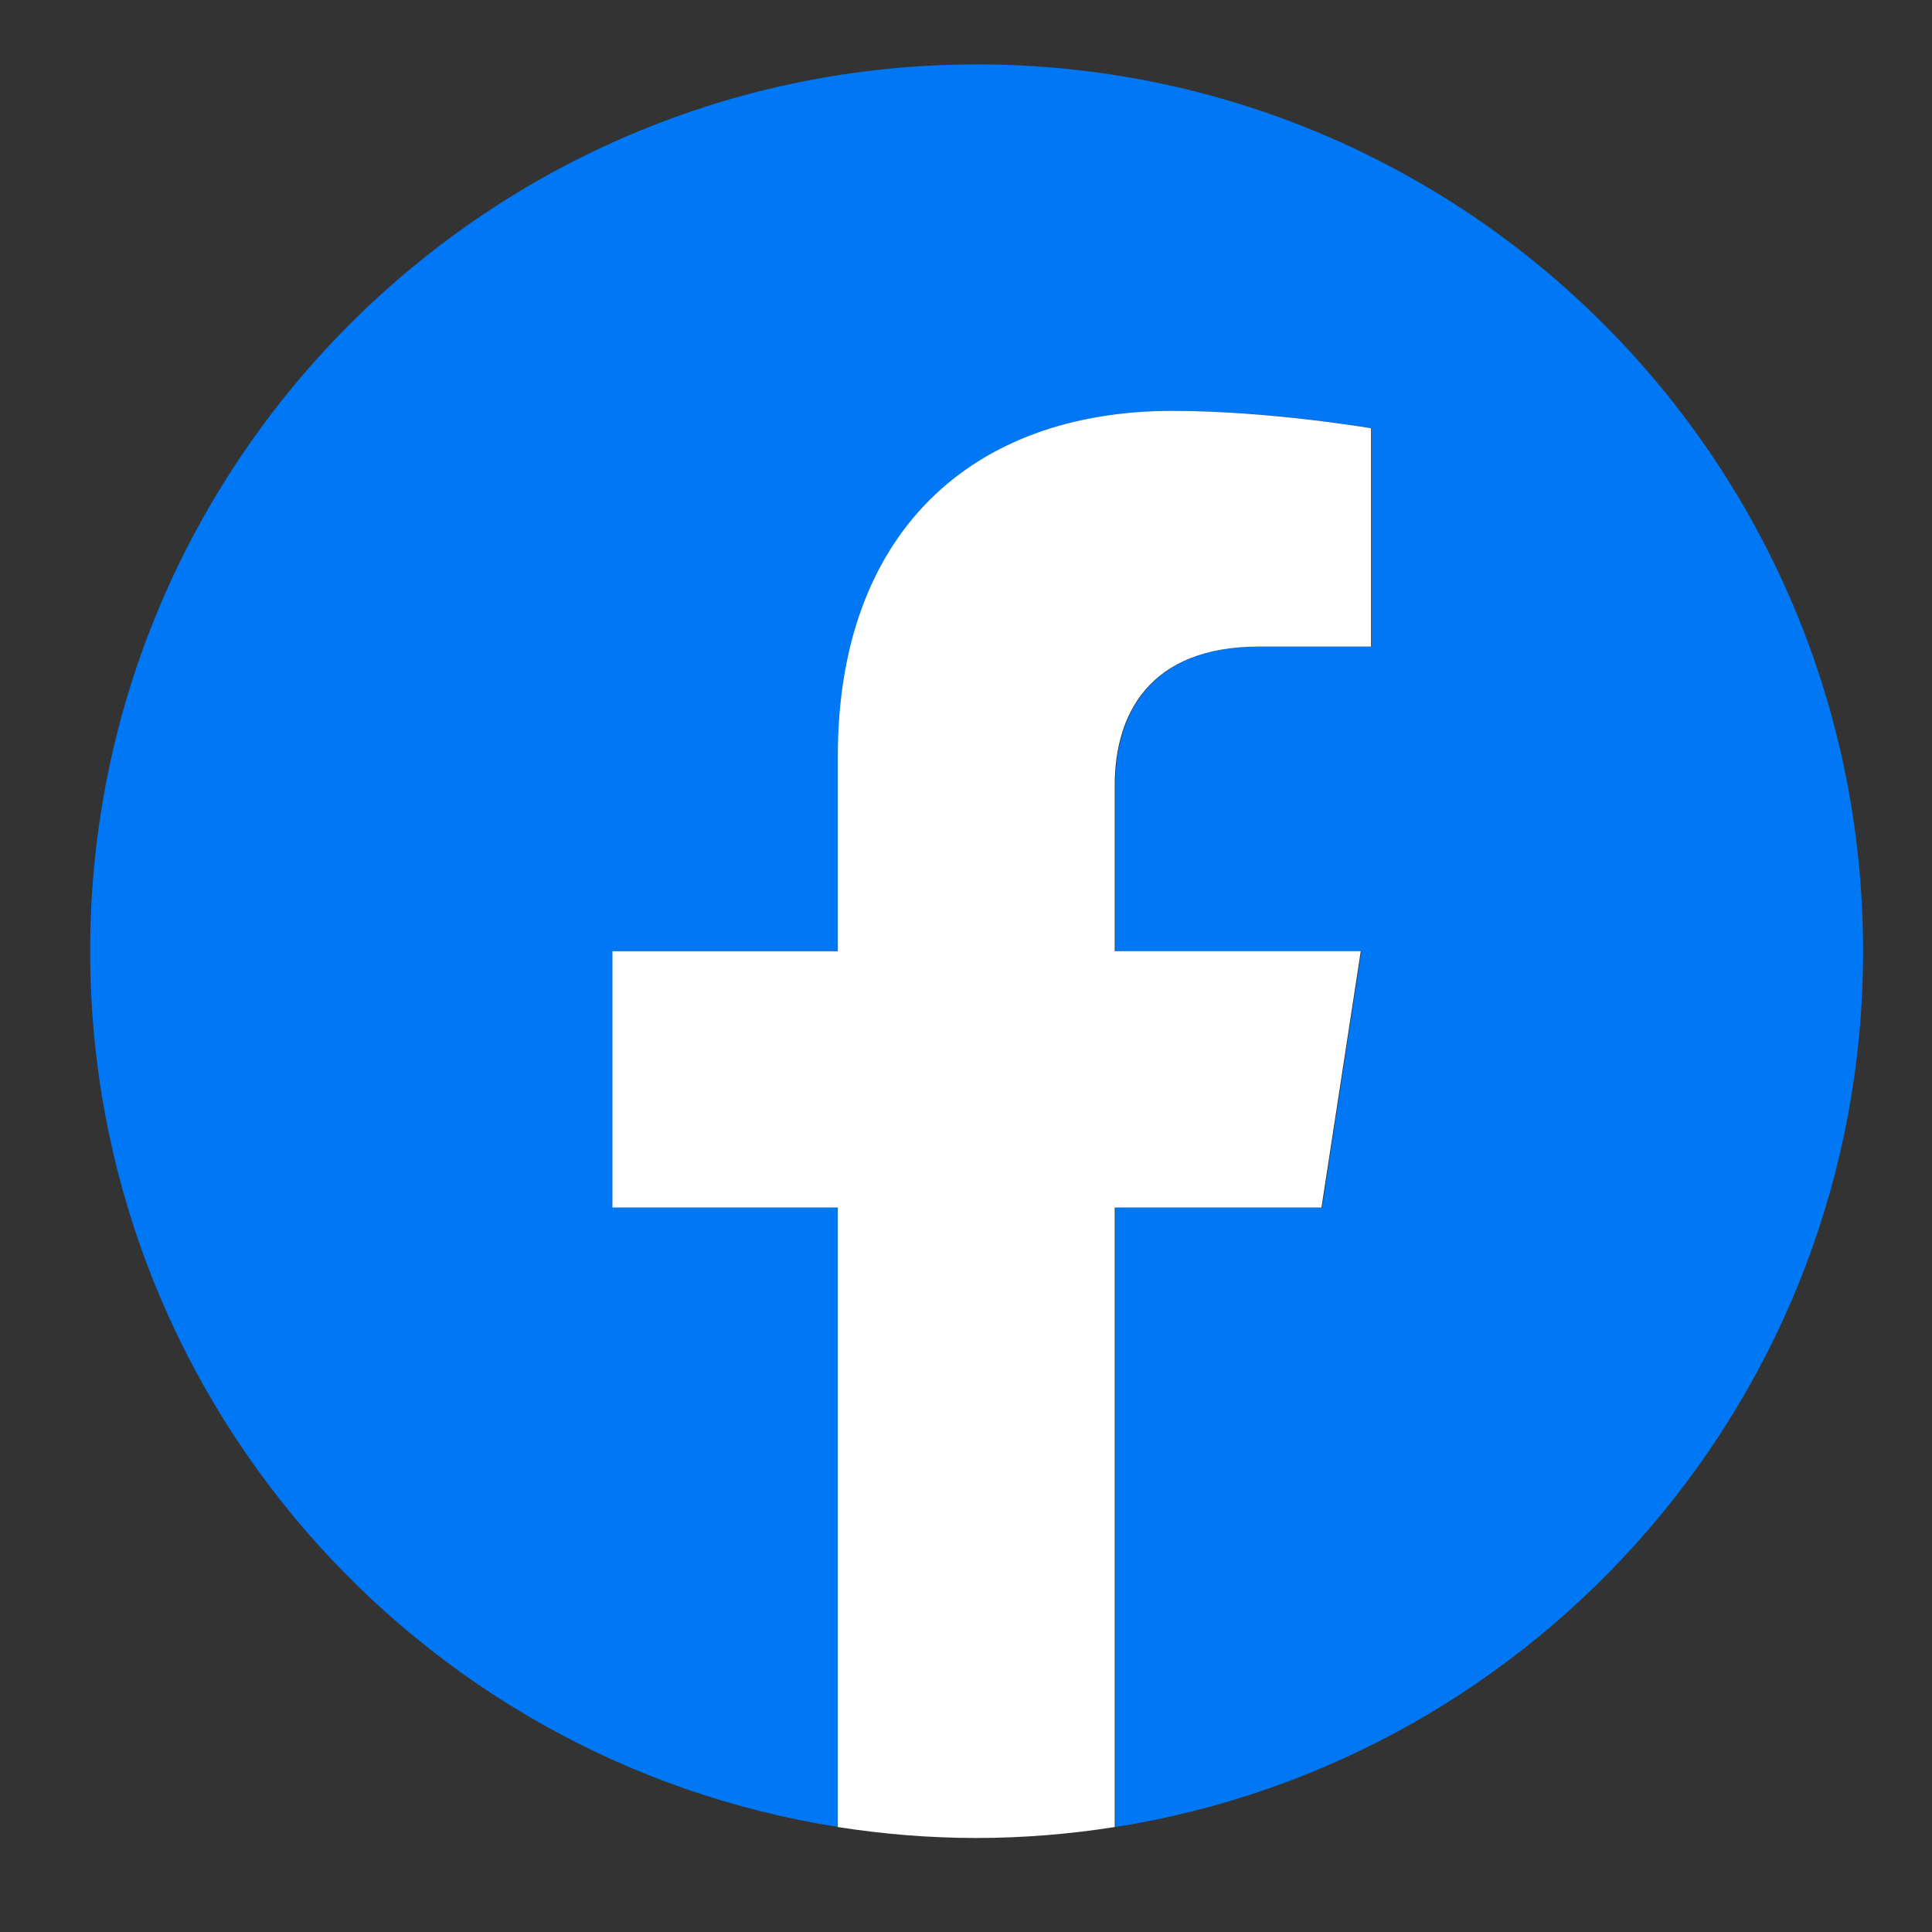 <?xml version="1.0" encoding="utf-8"?>
<!-- Generator: Adobe Illustrator 25.3.1, SVG Export Plug-In . SVG Version: 6.00 Build 0)  -->
<svg version="1.1" id="Layer_3" xmlns="http://www.w3.org/2000/svg" xmlns:xlink="http://www.w3.org/1999/xlink" x="0px" y="0px"
	 viewBox="0 0 30 30" style="enable-background:new 0 0 30 30;" xml:space="preserve">
<rect x="0" y="0" width="30" height="30" fill="#333333" stroke="none"/>
<style type="text/css">
	.st0{fill:#0078F5;}
	.st1{fill:#FFFFFF;}
</style>
<g>
	<path class="st0" d="M28.93,14.77C28.93,7.16,22.77,1,15.17,1S1.4,7.16,1.4,14.77c0,6.87,5.03,12.57,11.62,13.6v-9.62h-3.5v-3.98
		h3.5v-3.03c0-3.45,2.06-5.36,5.2-5.36c1.51,0,3.08,0.27,3.08,0.27v3.39h-1.74c-1.71,0-2.24,1.06-2.24,2.15v2.58h3.82l-0.61,3.98
		h-3.21v9.62C23.9,27.33,28.93,21.64,28.93,14.77z"/>
	<path class="st1" d="M20.52,18.75l0.61-3.98h-3.82v-2.58c0-1.09,0.53-2.15,2.24-2.15h1.74V6.65c0,0-1.58-0.27-3.08-0.27
		c-3.14,0-5.2,1.91-5.2,5.36v3.03h-3.5v3.98h3.5v9.62c0.7,0.11,1.42,0.17,2.15,0.17c0.73,0,1.45-0.06,2.15-0.17v-9.62H20.52z"/>
</g>
</svg>
